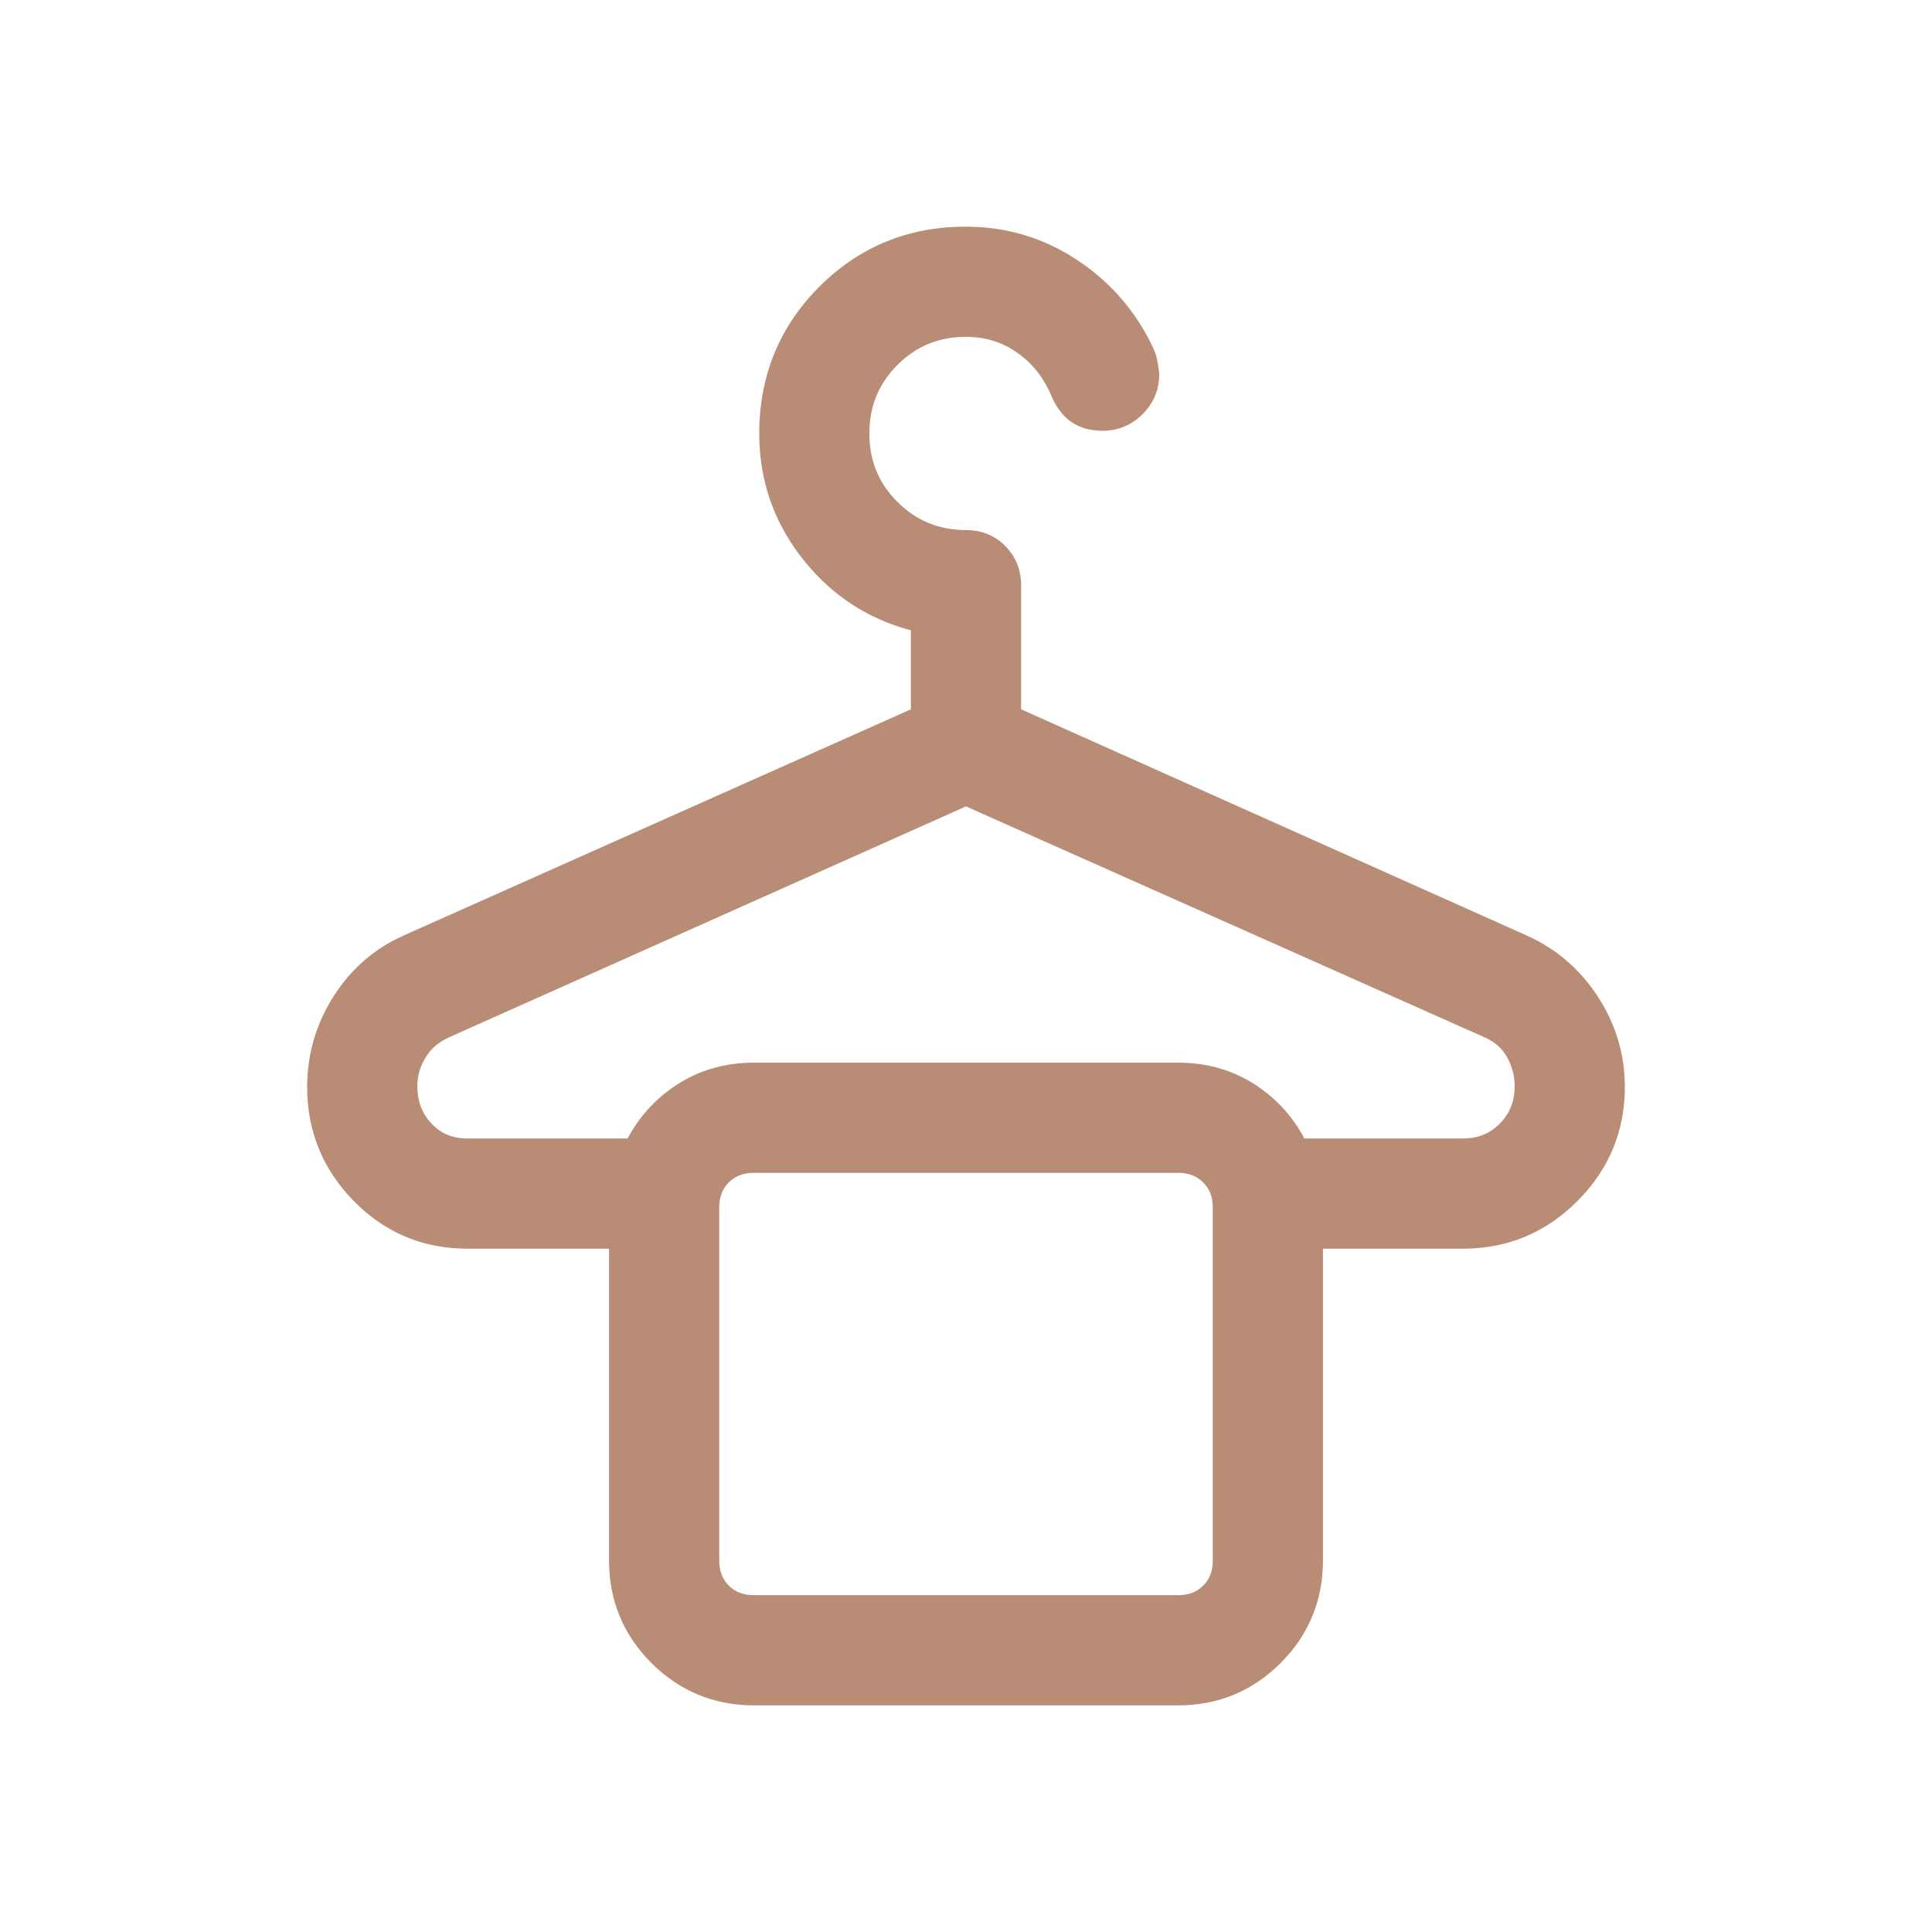 <?xml version="1.0" encoding="UTF-8"?> <svg xmlns="http://www.w3.org/2000/svg" width="52" height="52" viewBox="0 0 52 52" fill="none"><path d="M20.293 45.5C19.323 45.5 18.496 45.159 17.815 44.477C17.133 43.796 16.792 42.97 16.792 42.001V33.209H12.576C11.492 33.209 10.57 32.821 9.809 32.047C9.048 31.271 8.667 30.342 8.667 29.259C8.667 28.461 8.879 27.725 9.304 27.049C9.729 26.373 10.299 25.873 11.016 25.549L24.917 19.351V16.651C23.728 16.404 22.75 15.812 21.983 14.876C21.218 13.942 20.835 12.872 20.835 11.668C20.835 10.223 21.335 9 22.334 7.999C23.334 6.998 24.556 6.499 26 6.5C27.023 6.5 27.957 6.785 28.804 7.354C29.65 7.923 30.285 8.674 30.709 9.607C30.737 9.663 30.768 9.818 30.802 10.071C30.802 10.38 30.691 10.645 30.47 10.866C30.248 11.085 29.983 11.195 29.675 11.195C29.428 11.195 29.223 11.139 29.06 11.026C28.898 10.911 28.768 10.738 28.67 10.508C28.434 9.945 28.08 9.497 27.608 9.165C27.136 8.833 26.6 8.667 26 8.667C25.164 8.667 24.455 8.958 23.873 9.54C23.291 10.122 23 10.831 23 11.668C23 12.504 23.291 13.212 23.873 13.793C24.455 14.374 25.164 14.665 26 14.666C26.309 14.666 26.567 14.77 26.774 14.978C26.98 15.186 27.084 15.443 27.084 15.749V19.351L40.942 25.549C41.658 25.873 42.236 26.373 42.675 27.049C43.114 27.725 43.334 28.461 43.334 29.259C43.334 30.342 42.946 31.271 42.17 32.047C41.396 32.821 40.467 33.209 39.384 33.209H35.209V42.001C35.209 42.969 34.868 43.794 34.186 44.477C33.504 45.159 32.679 45.5 31.709 45.5H20.293ZM12.576 31.042H17.139C17.425 30.421 17.843 29.925 18.395 29.555C18.948 29.186 19.581 29.001 20.293 29.001H31.709C32.42 29.001 33.052 29.186 33.605 29.555C34.157 29.924 34.576 30.419 34.862 31.042H39.384C39.886 31.042 40.31 30.869 40.654 30.522C40.996 30.175 41.167 29.745 41.167 29.233C41.167 28.886 41.08 28.559 40.907 28.251C40.734 27.944 40.474 27.712 40.127 27.558L26 21.268L11.917 27.558C11.57 27.714 11.303 27.945 11.115 28.251C10.928 28.557 10.834 28.885 10.834 29.233C10.834 29.744 10.998 30.174 11.328 30.522C11.657 30.869 12.073 31.042 12.576 31.042ZM20.293 43.333H31.709C32.098 43.333 32.417 43.208 32.667 42.959C32.917 42.709 33.042 42.389 33.042 42.001V32.5C33.042 32.11 32.917 31.791 32.667 31.542C32.417 31.293 32.098 31.168 31.709 31.168H20.291C19.903 31.168 19.583 31.293 19.334 31.542C19.084 31.792 18.959 32.111 18.959 32.5V42.001C18.959 42.389 19.084 42.709 19.334 42.959C19.583 43.208 19.903 43.333 20.293 43.333Z" fill="#B98D75"></path><path d="M22.6 11.668C22.6 10.727 22.931 9.915 23.59 9.257C24.248 8.599 25.06 8.267 26 8.267C26.678 8.267 27.296 8.456 27.838 8.838C28.375 9.215 28.774 9.723 29.037 10.351C29.113 10.529 29.203 10.636 29.291 10.699C29.372 10.754 29.492 10.795 29.675 10.795C29.875 10.795 30.041 10.728 30.189 10.581C30.331 10.439 30.396 10.281 30.399 10.088C30.385 9.983 30.373 9.902 30.361 9.844C30.355 9.812 30.349 9.79 30.346 9.777C30.341 9.761 30.342 9.769 30.352 9.789L30.349 9.781L30.344 9.772C29.951 8.907 29.366 8.213 28.581 7.686C27.898 7.226 27.156 6.969 26.35 6.912L26 6.9C24.659 6.899 23.54 7.358 22.617 8.282C21.694 9.206 21.235 10.327 21.235 11.668C21.235 12.78 21.586 13.76 22.293 14.623C23.002 15.488 23.899 16.03 24.998 16.259L25.317 16.325V19.61L25.08 19.716L11.179 25.915C10.536 26.206 10.026 26.652 9.643 27.262C9.258 27.874 9.067 28.537 9.067 29.259C9.067 30.237 9.407 31.066 10.095 31.767C10.781 32.464 11.6 32.809 12.575 32.809H17.192V42.001C17.192 42.865 17.491 43.588 18.098 44.194C18.704 44.8 19.428 45.099 20.293 45.1H31.71C32.574 45.099 33.297 44.801 33.903 44.194C34.51 43.587 34.809 42.863 34.809 42.001V32.809H39.384C40.36 32.809 41.188 32.465 41.888 31.765C42.589 31.063 42.934 30.235 42.934 29.259C42.934 28.54 42.737 27.878 42.34 27.267C41.941 26.653 41.422 26.205 40.777 25.914L26.92 19.716L26.684 19.609V15.749C26.683 15.543 26.619 15.389 26.49 15.26C26.395 15.164 26.285 15.103 26.148 15.078L26 15.066C25.06 15.065 24.248 14.733 23.59 14.076C22.931 13.419 22.6 12.608 22.6 11.668ZM32.642 32.5C32.642 32.204 32.551 31.991 32.385 31.826C32.218 31.659 32.004 31.567 31.71 31.567H20.291C19.997 31.567 19.783 31.658 19.616 31.825C19.449 31.992 19.358 32.206 19.358 32.5V42.001C19.358 42.295 19.449 42.509 19.616 42.676C19.783 42.843 19.997 42.934 20.293 42.934H31.71C32.004 42.934 32.218 42.843 32.385 42.676C32.552 42.509 32.642 42.295 32.642 42.001V32.5ZM31.71 28.601C32.494 28.601 33.204 28.806 33.827 29.223C34.371 29.586 34.798 30.061 35.108 30.642H39.384C39.733 30.642 40.022 30.54 40.267 30.335L40.369 30.24C40.633 29.973 40.767 29.646 40.767 29.232C40.767 28.956 40.699 28.696 40.559 28.447C40.431 28.22 40.238 28.045 39.964 27.923L25.999 21.705L12.08 27.922L12.081 27.923C11.803 28.048 11.599 28.226 11.456 28.46C11.306 28.705 11.233 28.961 11.233 29.232C11.233 29.648 11.364 29.978 11.617 30.246C11.867 30.509 12.176 30.642 12.575 30.642H16.892C17.202 30.062 17.629 29.588 18.173 29.224C18.797 28.807 19.508 28.601 20.293 28.601H31.71ZM33.442 42.001C33.442 42.484 33.283 42.908 32.95 43.241C32.618 43.574 32.193 43.733 31.71 43.733H20.293C19.809 43.733 19.384 43.574 19.051 43.241C18.718 42.908 18.559 42.484 18.559 42.001V32.5C18.559 32.064 18.689 31.677 18.959 31.36V30.766H33.042V31.36C33.312 31.676 33.442 32.064 33.442 32.5V42.001ZM41.567 29.232C41.567 29.844 41.359 30.377 40.938 30.803L40.938 30.804C40.516 31.229 39.989 31.441 39.384 31.441H34.605L34.498 31.209C34.242 30.651 33.871 30.215 33.383 29.889C32.9 29.566 32.347 29.401 31.71 29.4H20.293C19.655 29.401 19.101 29.565 18.618 29.888C18.13 30.215 17.758 30.653 17.502 31.209L17.395 31.441H12.575C11.969 31.441 11.447 31.227 11.038 30.797C10.633 30.369 10.434 29.838 10.434 29.232C10.434 28.808 10.549 28.409 10.774 28.042C11.007 27.663 11.338 27.38 11.753 27.193L11.754 27.192L25.837 20.902L26 20.83L26.163 20.902L40.29 27.192C40.709 27.379 41.037 27.666 41.256 28.055C41.462 28.421 41.567 28.816 41.567 29.232ZM23.399 11.668C23.399 12.4 23.65 13.006 24.155 13.51C24.661 14.014 25.268 14.265 26.001 14.267C26.41 14.267 26.771 14.408 27.058 14.696C27.342 14.983 27.483 15.343 27.483 15.749V19.091L41.105 25.185C41.894 25.541 42.531 26.093 43.011 26.831C43.491 27.571 43.733 28.383 43.733 29.259C43.733 30.45 43.303 31.48 42.453 32.33C41.605 33.178 40.575 33.608 39.384 33.608H35.608V42.001C35.608 43.074 35.226 44.001 34.469 44.76C33.712 45.517 32.784 45.9 31.71 45.9H20.293C19.217 45.9 18.29 45.517 17.532 44.76C16.775 44.003 16.392 43.076 16.392 42.001V33.608H12.575C11.459 33.608 10.489 33.23 9.683 32.482L9.523 32.327C8.689 31.477 8.267 30.447 8.267 29.259C8.267 28.386 8.5 27.576 8.965 26.836C9.431 26.095 10.061 25.541 10.851 25.185L10.852 25.184L24.517 19.091V16.966C23.381 16.665 22.429 16.052 21.674 15.13C20.85 14.124 20.435 12.965 20.435 11.668C20.435 10.12 20.976 8.795 22.052 7.717C23.128 6.639 24.452 6.099 26 6.101C27.102 6.101 28.115 6.408 29.027 7.021C29.936 7.632 30.619 8.441 31.073 9.441H31.07C31.108 9.522 31.131 9.616 31.145 9.687C31.163 9.776 31.181 9.888 31.198 10.019L31.201 10.045V10.07C31.201 10.487 31.048 10.853 30.753 11.148L30.751 11.15C30.455 11.443 30.09 11.595 29.675 11.595C29.367 11.595 29.077 11.524 28.832 11.355L28.827 11.352C28.592 11.184 28.422 10.946 28.302 10.666L28.301 10.662C28.093 10.164 27.785 9.778 27.378 9.492C26.976 9.209 26.52 9.066 26 9.066C25.268 9.066 24.661 9.317 24.155 9.822C23.649 10.328 23.399 10.936 23.399 11.668Z" fill="#B98D75"></path></svg> 